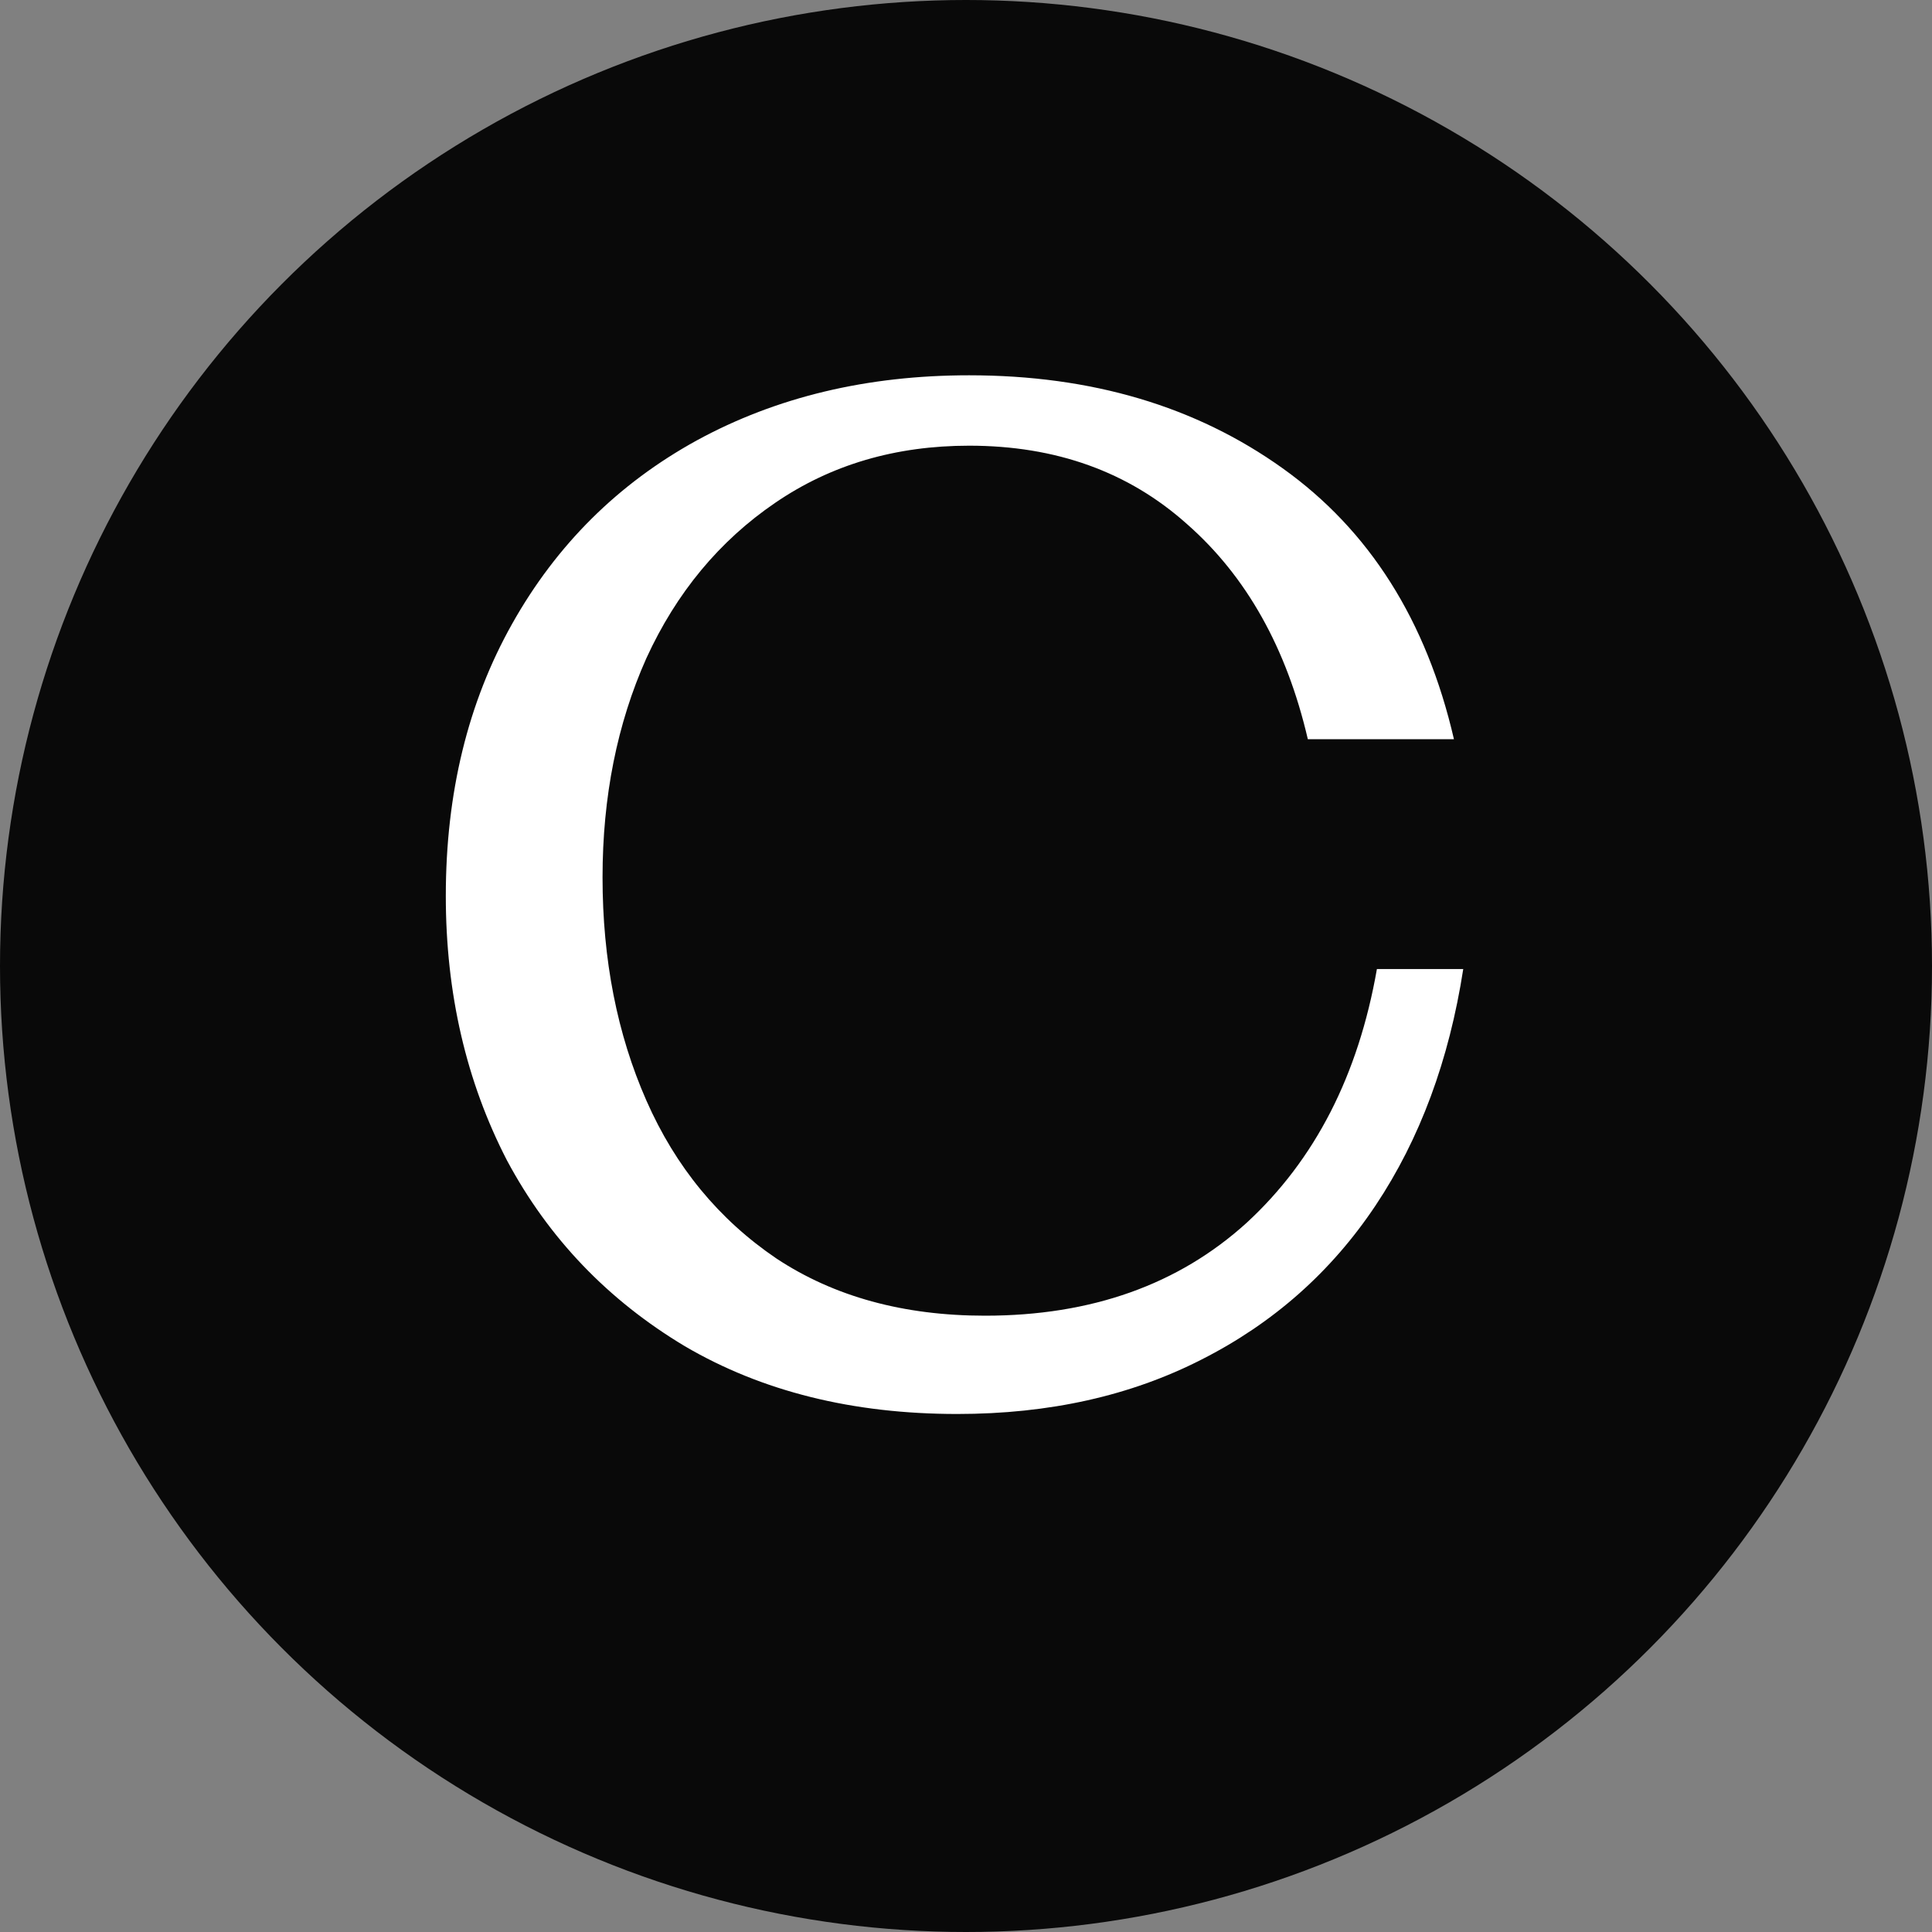 <svg width="16" height="16" viewBox="0 0 16 16" fill="none" xmlns="http://www.w3.org/2000/svg">
<rect x="0" y="0" width="16" height="16" fill="#808080" stroke="none"/>
<circle cx="8" cy="8" r="8" fill="#090909"/>
<path d="M7.927 11.71C7.062 11.71 6.31 11.523 5.672 11.149C5.034 10.767 4.543 10.254 4.198 9.609C3.861 8.956 3.692 8.226 3.692 7.42C3.692 6.569 3.875 5.817 4.242 5.165C4.609 4.512 5.118 4.006 5.771 3.647C6.431 3.287 7.183 3.108 8.026 3.108C9.038 3.108 9.903 3.364 10.622 3.878C11.341 4.391 11.814 5.139 12.041 6.122H10.831C10.655 5.366 10.322 4.772 9.83 4.34C9.346 3.907 8.745 3.691 8.026 3.691C7.417 3.691 6.882 3.848 6.42 4.164C5.958 4.479 5.602 4.908 5.353 5.451C5.111 5.993 4.99 6.598 4.99 7.266C4.99 7.948 5.111 8.564 5.353 9.114C5.595 9.664 5.954 10.1 6.431 10.423C6.908 10.738 7.483 10.896 8.158 10.896C9.038 10.896 9.76 10.639 10.325 10.126C10.89 9.605 11.249 8.905 11.403 8.025H12.118C12.001 8.78 11.759 9.433 11.392 9.983C11.025 10.533 10.545 10.958 9.951 11.259C9.364 11.559 8.69 11.71 7.927 11.71Z" fill="white"/>
</svg>
